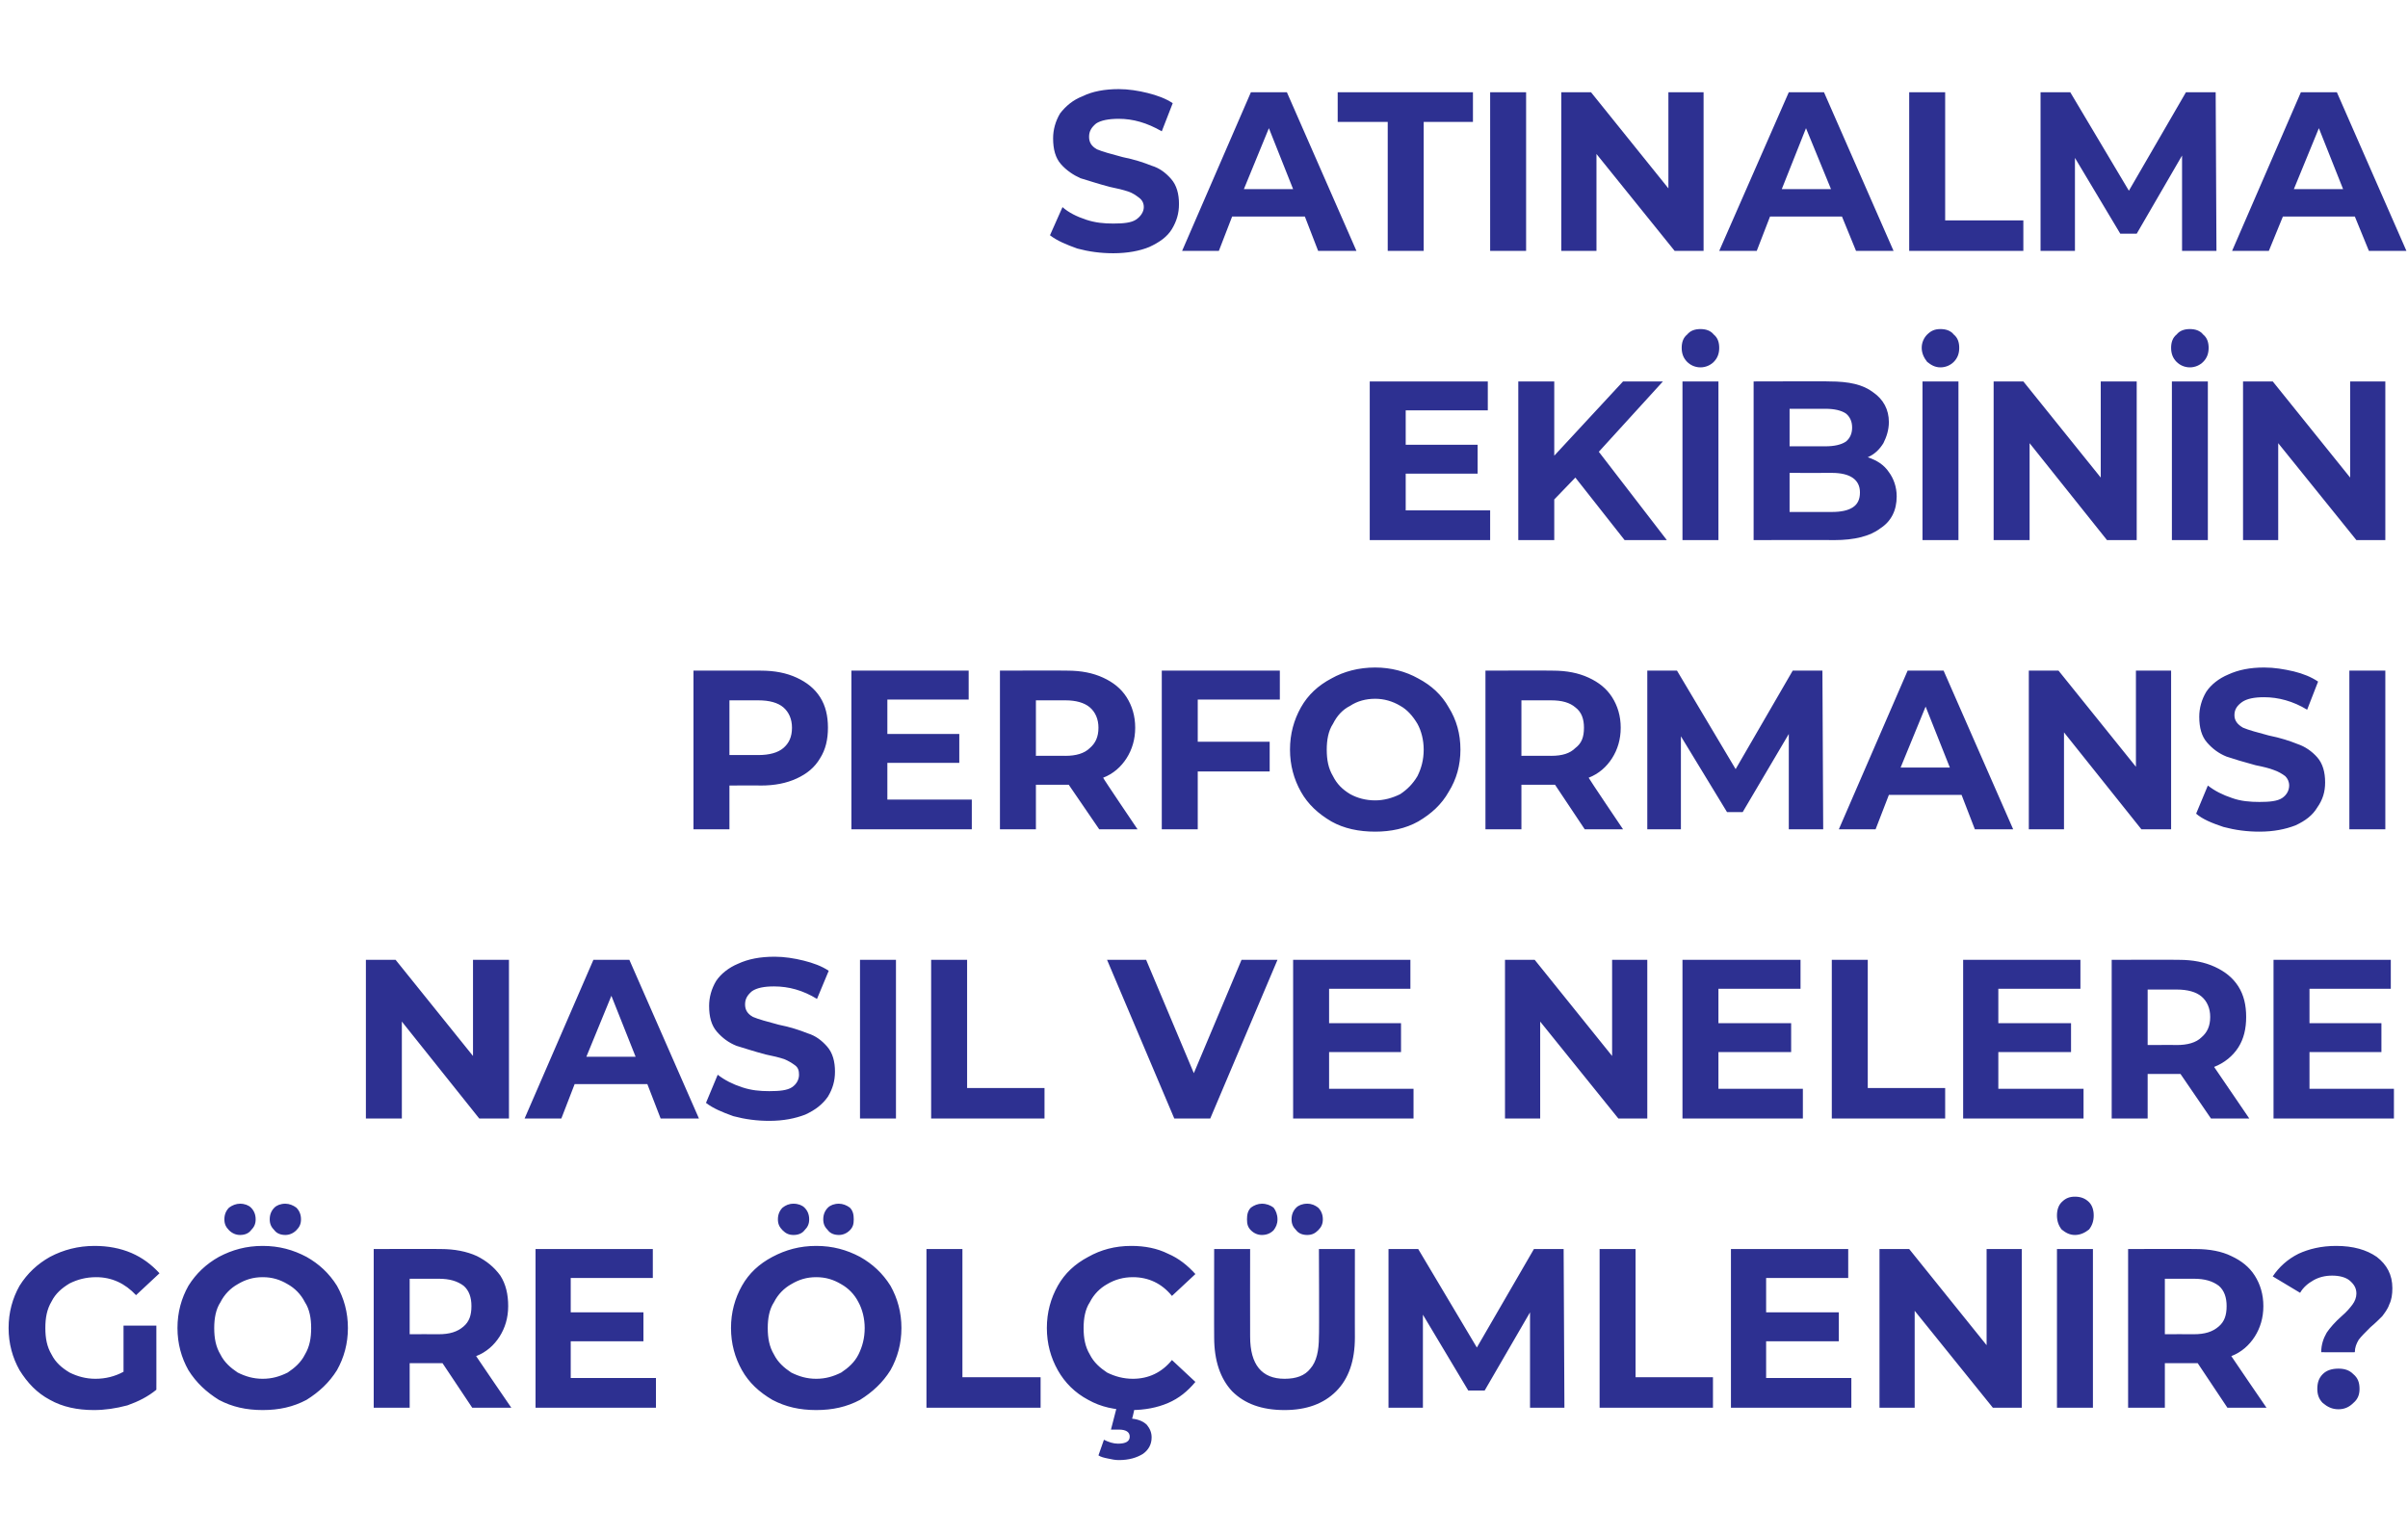 <?xml version="1.0" standalone="no"?><!DOCTYPE svg PUBLIC "-//W3C//DTD SVG 1.1//EN" "http://www.w3.org/Graphics/SVG/1.1/DTD/svg11.dtd"><svg xmlns="http://www.w3.org/2000/svg" version="1.1" width="308px" height="196.3px" viewBox="0 -4 308 196.3" style="top:-4px">  <desc>Satınalma Ekibinin Performansı Nasıl ve Nelere Göre Ölçümlenir</desc>  <defs/>  <g id="Polygon64576">    <path d="M 15.8 165.6 L 20 165.6 C 20 165.6 20.01 173.84 20 173.8 C 18.9 174.7 17.7 175.3 16.3 175.8 C 14.8 176.2 13.4 176.4 12 176.4 C 9.9 176.4 8 176 6.4 175.1 C 4.7 174.2 3.5 172.9 2.5 171.3 C 1.6 169.7 1.1 167.9 1.1 165.9 C 1.1 163.9 1.6 162.1 2.5 160.5 C 3.5 158.9 4.8 157.7 6.4 156.8 C 8.1 155.9 10 155.4 12.1 155.4 C 13.8 155.4 15.4 155.7 16.8 156.3 C 18.2 156.9 19.4 157.8 20.4 158.9 C 20.4 158.9 17.4 161.7 17.4 161.7 C 16 160.2 14.3 159.4 12.3 159.4 C 11 159.4 9.9 159.7 8.9 160.2 C 7.9 160.8 7.1 161.5 6.6 162.5 C 6 163.5 5.8 164.6 5.8 165.9 C 5.8 167.2 6 168.3 6.6 169.3 C 7.1 170.3 7.9 171 8.9 171.6 C 9.9 172.1 11 172.4 12.2 172.4 C 13.5 172.4 14.7 172.1 15.8 171.5 C 15.8 171.55 15.8 165.6 15.8 165.6 Z M 33.6 176.4 C 31.5 176.4 29.7 176 28 175.1 C 26.4 174.1 25.1 172.9 24.1 171.3 C 23.2 169.7 22.7 167.9 22.7 165.9 C 22.7 163.9 23.2 162.1 24.1 160.5 C 25.1 158.9 26.4 157.7 28 156.8 C 29.7 155.9 31.5 155.4 33.6 155.4 C 35.7 155.4 37.5 155.9 39.2 156.8 C 40.8 157.7 42.1 158.9 43.1 160.5 C 44 162.1 44.5 163.9 44.5 165.9 C 44.5 167.9 44 169.7 43.1 171.3 C 42.1 172.9 40.8 174.1 39.2 175.1 C 37.5 176 35.7 176.4 33.6 176.4 C 33.6 176.4 33.6 176.4 33.6 176.4 Z M 33.6 172.4 C 34.8 172.4 35.8 172.1 36.8 171.6 C 37.7 171 38.5 170.3 39 169.3 C 39.6 168.3 39.8 167.2 39.8 165.9 C 39.8 164.7 39.6 163.5 39 162.6 C 38.5 161.6 37.7 160.8 36.8 160.3 C 35.8 159.7 34.8 159.4 33.6 159.4 C 32.4 159.4 31.4 159.7 30.4 160.3 C 29.5 160.8 28.7 161.6 28.2 162.6 C 27.6 163.5 27.4 164.7 27.4 165.9 C 27.4 167.2 27.6 168.3 28.2 169.3 C 28.7 170.3 29.5 171 30.4 171.6 C 31.4 172.1 32.4 172.4 33.6 172.4 C 33.6 172.4 33.6 172.4 33.6 172.4 Z M 30.7 154 C 30.2 154 29.7 153.8 29.3 153.4 C 28.9 153 28.7 152.6 28.7 152 C 28.7 151.4 28.9 150.9 29.3 150.5 C 29.7 150.2 30.2 150 30.7 150 C 31.3 150 31.8 150.2 32.1 150.5 C 32.5 150.9 32.7 151.4 32.7 152 C 32.7 152.6 32.5 153 32.1 153.4 C 31.8 153.8 31.3 154 30.7 154 C 30.7 154 30.7 154 30.7 154 Z M 36.5 154 C 35.9 154 35.4 153.8 35.1 153.4 C 34.7 153 34.5 152.6 34.5 152 C 34.5 151.4 34.7 150.9 35.1 150.5 C 35.4 150.2 35.9 150 36.5 150 C 37 150 37.5 150.2 37.9 150.5 C 38.3 150.9 38.5 151.4 38.5 152 C 38.5 152.6 38.3 153 37.9 153.4 C 37.5 153.8 37 154 36.5 154 C 36.5 154 36.5 154 36.5 154 Z M 60.4 176.1 L 56.6 170.4 L 56.4 170.4 L 52.4 170.4 L 52.4 176.1 L 47.8 176.1 L 47.8 155.8 C 47.8 155.8 56.36 155.77 56.4 155.8 C 58.1 155.8 59.7 156.1 61 156.7 C 62.2 157.3 63.2 158.1 64 159.2 C 64.7 160.3 65 161.6 65 163.1 C 65 164.6 64.6 165.9 63.9 167 C 63.2 168.1 62.2 169 60.9 169.5 C 60.91 169.55 65.4 176.1 65.4 176.1 L 60.4 176.1 Z M 60.3 163.1 C 60.3 162 60 161.1 59.3 160.5 C 58.5 159.9 57.5 159.6 56.1 159.6 C 56.11 159.6 52.4 159.6 52.4 159.6 L 52.4 166.7 C 52.4 166.7 56.11 166.68 56.1 166.7 C 57.5 166.7 58.5 166.4 59.3 165.7 C 60 165.1 60.3 164.3 60.3 163.1 C 60.3 163.1 60.3 163.1 60.3 163.1 Z M 83.9 172.3 L 83.9 176.1 L 68.5 176.1 L 68.5 155.8 L 83.5 155.8 L 83.5 159.5 L 73 159.5 L 73 163.9 L 82.3 163.9 L 82.3 167.6 L 73 167.6 L 73 172.3 L 83.9 172.3 Z M 104.4 176.4 C 102.3 176.4 100.5 176 98.8 175.1 C 97.1 174.1 95.8 172.9 94.9 171.3 C 94 169.7 93.5 167.9 93.5 165.9 C 93.5 163.9 94 162.1 94.9 160.5 C 95.8 158.9 97.1 157.7 98.8 156.8 C 100.5 155.9 102.3 155.4 104.4 155.4 C 106.5 155.4 108.3 155.9 110 156.8 C 111.6 157.7 112.9 158.9 113.9 160.5 C 114.8 162.1 115.3 163.9 115.3 165.9 C 115.3 167.9 114.8 169.7 113.9 171.3 C 112.9 172.9 111.6 174.1 110 175.1 C 108.3 176 106.5 176.4 104.4 176.4 C 104.4 176.4 104.4 176.4 104.4 176.4 Z M 104.4 172.4 C 105.6 172.4 106.6 172.1 107.6 171.6 C 108.5 171 109.3 170.3 109.8 169.3 C 110.3 168.3 110.6 167.2 110.6 165.9 C 110.6 164.7 110.3 163.5 109.8 162.6 C 109.3 161.6 108.5 160.8 107.6 160.3 C 106.6 159.7 105.6 159.4 104.4 159.4 C 103.2 159.4 102.2 159.7 101.2 160.3 C 100.3 160.8 99.5 161.6 99 162.6 C 98.4 163.5 98.2 164.7 98.2 165.9 C 98.2 167.2 98.4 168.3 99 169.3 C 99.5 170.3 100.3 171 101.2 171.6 C 102.2 172.1 103.2 172.4 104.4 172.4 C 104.4 172.4 104.4 172.4 104.4 172.4 Z M 101.5 154 C 100.9 154 100.5 153.8 100.1 153.4 C 99.7 153 99.5 152.6 99.5 152 C 99.5 151.4 99.7 150.9 100.1 150.5 C 100.5 150.2 100.9 150 101.5 150 C 102.1 150 102.6 150.2 102.9 150.5 C 103.3 150.9 103.5 151.4 103.5 152 C 103.5 152.6 103.3 153 102.9 153.4 C 102.6 153.8 102.1 154 101.5 154 C 101.5 154 101.5 154 101.5 154 Z M 107.3 154 C 106.7 154 106.2 153.8 105.9 153.4 C 105.5 153 105.3 152.6 105.3 152 C 105.3 151.4 105.5 150.9 105.9 150.5 C 106.2 150.2 106.7 150 107.3 150 C 107.8 150 108.3 150.2 108.7 150.5 C 109.1 150.9 109.2 151.4 109.2 152 C 109.2 152.6 109.1 153 108.7 153.4 C 108.3 153.8 107.8 154 107.3 154 C 107.3 154 107.3 154 107.3 154 Z M 118.5 155.8 L 123.1 155.8 L 123.1 172.2 L 133.1 172.2 L 133.1 176.1 L 118.5 176.1 L 118.5 155.8 Z M 144.7 176.4 C 142.6 176.4 140.8 176 139.2 175.1 C 137.5 174.2 136.2 172.9 135.3 171.3 C 134.4 169.7 133.9 167.9 133.9 165.9 C 133.9 163.9 134.4 162.1 135.3 160.5 C 136.2 158.9 137.5 157.7 139.2 156.8 C 140.8 155.9 142.6 155.4 144.7 155.4 C 146.4 155.4 148 155.7 149.4 156.4 C 150.8 157 151.9 157.9 152.9 159 C 152.9 159 149.9 161.8 149.9 161.8 C 148.6 160.2 146.9 159.4 144.9 159.4 C 143.7 159.4 142.6 159.7 141.6 160.3 C 140.7 160.8 139.9 161.6 139.4 162.6 C 138.8 163.5 138.6 164.7 138.6 165.9 C 138.6 167.2 138.8 168.3 139.4 169.3 C 139.9 170.3 140.7 171 141.6 171.6 C 142.6 172.1 143.7 172.4 144.9 172.4 C 146.9 172.4 148.6 171.6 149.9 170 C 149.9 170 152.9 172.8 152.9 172.8 C 151.9 174 150.8 174.9 149.4 175.5 C 148 176.1 146.4 176.4 144.7 176.4 C 144.7 176.4 144.7 176.4 144.7 176.4 Z M 143.1 182.8 C 142.6 182.8 142.2 182.7 141.7 182.6 C 141.2 182.5 140.8 182.4 140.5 182.2 C 140.5 182.2 141.2 180.2 141.2 180.2 C 141.8 180.5 142.4 180.7 143 180.7 C 144 180.7 144.5 180.4 144.5 179.8 C 144.5 179.2 144 178.9 143.1 178.9 C 143.1 178.91 142.1 178.9 142.1 178.9 L 142.9 175.8 L 145.2 175.8 C 145.2 175.8 144.84 177.52 144.8 177.5 C 145.7 177.6 146.3 177.9 146.7 178.3 C 147.1 178.8 147.3 179.3 147.3 179.9 C 147.3 180.8 146.9 181.5 146.2 182 C 145.4 182.5 144.4 182.8 143.1 182.8 C 143.1 182.8 143.1 182.8 143.1 182.8 Z M 164.3 176.4 C 161.4 176.4 159.2 175.6 157.6 174 C 156.1 172.4 155.3 170.1 155.3 167.1 C 155.28 167.14 155.3 155.8 155.3 155.8 L 159.9 155.8 C 159.9 155.8 159.88 166.97 159.9 167 C 159.9 170.6 161.4 172.4 164.3 172.4 C 165.8 172.4 166.9 172 167.6 171.1 C 168.4 170.2 168.7 168.8 168.7 167 C 168.75 166.97 168.7 155.8 168.7 155.8 L 173.3 155.8 C 173.3 155.8 173.29 167.14 173.3 167.1 C 173.3 170.1 172.5 172.4 170.9 174 C 169.3 175.6 167.1 176.4 164.3 176.4 C 164.3 176.4 164.3 176.4 164.3 176.4 Z M 161.4 154 C 160.9 154 160.4 153.8 160 153.4 C 159.6 153 159.5 152.6 159.5 152 C 159.5 151.4 159.6 150.9 160 150.5 C 160.4 150.2 160.9 150 161.4 150 C 162 150 162.5 150.2 162.9 150.5 C 163.2 150.9 163.4 151.4 163.4 152 C 163.4 152.6 163.2 153 162.9 153.4 C 162.5 153.8 162 154 161.4 154 C 161.4 154 161.4 154 161.4 154 Z M 167.2 154 C 166.6 154 166.1 153.8 165.8 153.4 C 165.4 153 165.2 152.6 165.2 152 C 165.2 151.4 165.4 150.9 165.8 150.5 C 166.1 150.2 166.6 150 167.2 150 C 167.8 150 168.2 150.2 168.6 150.5 C 169 150.9 169.2 151.4 169.2 152 C 169.2 152.6 169 153 168.6 153.4 C 168.2 153.8 167.8 154 167.2 154 C 167.2 154 167.2 154 167.2 154 Z M 195.7 176.1 L 195.7 163.9 L 189.9 173.9 L 187.8 173.9 L 182 164.2 L 182 176.1 L 177.6 176.1 L 177.6 155.8 L 181.4 155.8 L 188.9 168.4 L 196.2 155.8 L 200 155.8 L 200.1 176.1 L 195.7 176.1 Z M 204.6 155.8 L 209.2 155.8 L 209.2 172.2 L 219.1 172.2 L 219.1 176.1 L 204.6 176.1 L 204.6 155.8 Z M 236.8 172.3 L 236.8 176.1 L 221.4 176.1 L 221.4 155.8 L 236.4 155.8 L 236.4 159.5 L 225.9 159.5 L 225.9 163.9 L 235.2 163.9 L 235.2 167.6 L 225.9 167.6 L 225.9 172.3 L 236.8 172.3 Z M 258.6 155.8 L 258.6 176.1 L 254.9 176.1 L 244.9 163.7 L 244.9 176.1 L 240.4 176.1 L 240.4 155.8 L 244.2 155.8 L 254.1 168.1 L 254.1 155.8 L 258.6 155.8 Z M 263.1 155.8 L 267.7 155.8 L 267.7 176.1 L 263.1 176.1 L 263.1 155.8 Z M 265.4 154 C 264.7 154 264.2 153.7 263.7 153.3 C 263.3 152.8 263.1 152.2 263.1 151.5 C 263.1 150.8 263.3 150.2 263.7 149.8 C 264.2 149.3 264.7 149.1 265.4 149.1 C 266.1 149.1 266.7 149.3 267.2 149.8 C 267.6 150.2 267.8 150.8 267.8 151.5 C 267.8 152.2 267.6 152.8 267.2 153.3 C 266.7 153.7 266.1 154 265.4 154 C 265.4 154 265.4 154 265.4 154 Z M 284.9 176.1 L 281.1 170.4 L 280.9 170.4 L 276.9 170.4 L 276.9 176.1 L 272.2 176.1 L 272.2 155.8 C 272.2 155.8 280.86 155.77 280.9 155.8 C 282.6 155.8 284.2 156.1 285.4 156.7 C 286.7 157.3 287.7 158.1 288.4 159.2 C 289.1 160.3 289.5 161.6 289.5 163.1 C 289.5 164.6 289.1 165.9 288.4 167 C 287.7 168.1 286.7 169 285.4 169.5 C 285.41 169.55 289.9 176.1 289.9 176.1 L 284.9 176.1 Z M 284.8 163.1 C 284.8 162 284.5 161.1 283.8 160.5 C 283 159.9 282 159.6 280.6 159.6 C 280.6 159.6 276.9 159.6 276.9 159.6 L 276.9 166.7 C 276.9 166.7 280.6 166.68 280.6 166.7 C 282 166.7 283 166.4 283.8 165.7 C 284.5 165.1 284.8 164.3 284.8 163.1 C 284.8 163.1 284.8 163.1 284.8 163.1 Z M 296.9 169 C 296.9 168 297.2 167.2 297.6 166.5 C 298 165.9 298.7 165.1 299.5 164.4 C 300.2 163.8 300.6 163.3 300.9 162.9 C 301.2 162.5 301.4 162 301.4 161.5 C 301.4 160.8 301.1 160.3 300.5 159.8 C 300 159.4 299.2 159.2 298.3 159.2 C 297.4 159.2 296.6 159.4 295.9 159.8 C 295.2 160.2 294.6 160.7 294.2 161.4 C 294.2 161.4 290.7 159.3 290.7 159.3 C 291.5 158.1 292.6 157.1 294 156.4 C 295.3 155.8 296.9 155.4 298.8 155.4 C 301 155.4 302.7 155.9 304 156.8 C 305.3 157.8 306 159.1 306 160.8 C 306 161.6 305.9 162.3 305.6 162.9 C 305.4 163.5 305 164 304.7 164.4 C 304.3 164.8 303.8 165.3 303.2 165.8 C 302.5 166.5 302 167 301.7 167.4 C 301.4 167.9 301.2 168.4 301.2 169 C 301.22 169.02 296.9 169 296.9 169 C 296.9 169 296.93 169.02 296.9 169 Z M 299.1 176.3 C 298.3 176.3 297.7 176 297.1 175.5 C 296.6 175 296.4 174.4 296.4 173.7 C 296.4 172.9 296.6 172.3 297.1 171.8 C 297.6 171.3 298.3 171.1 299.1 171.1 C 299.9 171.1 300.5 171.3 301 171.8 C 301.6 172.3 301.8 172.9 301.8 173.7 C 301.8 174.4 301.6 175 301 175.5 C 300.5 176 299.9 176.3 299.1 176.3 C 299.1 176.3 299.1 176.3 299.1 176.3 Z " stroke="none" fill="#2d3091"/>  </g>  <g id="Polygon64575">    <path d="M 65.1 118.8 L 65.1 139.1 L 61.3 139.1 L 51.4 126.7 L 51.4 139.1 L 46.8 139.1 L 46.8 118.8 L 50.6 118.8 L 60.5 131.1 L 60.5 118.8 L 65.1 118.8 Z M 82.8 134.7 L 73.5 134.7 L 71.8 139.1 L 67.1 139.1 L 75.9 118.8 L 80.5 118.8 L 89.4 139.1 L 84.5 139.1 L 82.8 134.7 Z M 81.3 131.2 L 78.2 123.4 L 75 131.2 L 81.3 131.2 Z M 98.4 139.4 C 96.8 139.4 95.3 139.2 93.8 138.8 C 92.4 138.3 91.2 137.8 90.3 137.1 C 90.3 137.1 91.8 133.5 91.8 133.5 C 92.7 134.2 93.7 134.7 94.9 135.1 C 96.1 135.5 97.2 135.6 98.4 135.6 C 99.7 135.6 100.7 135.5 101.3 135.1 C 101.9 134.7 102.2 134.1 102.2 133.5 C 102.2 133 102.1 132.6 101.7 132.3 C 101.3 132 100.8 131.7 100.3 131.5 C 99.7 131.3 98.9 131.1 97.9 130.9 C 96.4 130.5 95.2 130.1 94.2 129.8 C 93.2 129.4 92.4 128.8 91.7 128 C 91 127.2 90.7 126.1 90.7 124.7 C 90.7 123.6 91 122.5 91.6 121.5 C 92.2 120.6 93.2 119.8 94.4 119.3 C 95.7 118.7 97.2 118.4 99.1 118.4 C 100.3 118.4 101.6 118.6 102.8 118.9 C 104 119.2 105.1 119.6 106 120.2 C 106 120.2 104.5 123.8 104.5 123.8 C 102.7 122.7 100.9 122.2 99 122.2 C 97.7 122.2 96.8 122.4 96.2 122.8 C 95.6 123.3 95.3 123.8 95.3 124.5 C 95.3 125.2 95.6 125.7 96.3 126.1 C 97 126.4 98.1 126.7 99.6 127.1 C 101.1 127.4 102.3 127.8 103.3 128.2 C 104.3 128.5 105.1 129.1 105.8 129.9 C 106.5 130.7 106.8 131.8 106.8 133.1 C 106.8 134.3 106.5 135.3 105.9 136.3 C 105.2 137.3 104.3 138 103 138.6 C 101.7 139.1 100.2 139.4 98.4 139.4 C 98.4 139.4 98.4 139.4 98.4 139.4 Z M 110 118.8 L 114.6 118.8 L 114.6 139.1 L 110 139.1 L 110 118.8 Z M 119.1 118.8 L 123.7 118.8 L 123.7 135.2 L 133.6 135.2 L 133.6 139.1 L 119.1 139.1 L 119.1 118.8 Z M 163.4 118.8 L 154.8 139.1 L 150.2 139.1 L 141.6 118.8 L 146.6 118.8 L 152.7 133.3 L 158.8 118.8 L 163.4 118.8 Z M 180.8 135.3 L 180.8 139.1 L 165.4 139.1 L 165.4 118.8 L 180.4 118.8 L 180.4 122.5 L 170 122.5 L 170 126.9 L 179.2 126.9 L 179.2 130.6 L 170 130.6 L 170 135.3 L 180.8 135.3 Z M 210.7 118.8 L 210.7 139.1 L 207 139.1 L 197 126.7 L 197 139.1 L 192.5 139.1 L 192.5 118.8 L 196.3 118.8 L 206.2 131.1 L 206.2 118.8 L 210.7 118.8 Z M 230.6 135.3 L 230.6 139.1 L 215.2 139.1 L 215.2 118.8 L 230.3 118.8 L 230.3 122.5 L 219.8 122.5 L 219.8 126.9 L 229.1 126.9 L 229.1 130.6 L 219.8 130.6 L 219.8 135.3 L 230.6 135.3 Z M 234.3 118.8 L 238.9 118.8 L 238.9 135.2 L 248.8 135.2 L 248.8 139.1 L 234.3 139.1 L 234.3 118.8 Z M 266.5 135.3 L 266.5 139.1 L 251.1 139.1 L 251.1 118.8 L 266.1 118.8 L 266.1 122.5 L 255.6 122.5 L 255.6 126.9 L 264.9 126.9 L 264.9 130.6 L 255.6 130.6 L 255.6 135.3 L 266.5 135.3 Z M 282.8 139.1 L 278.9 133.4 L 278.7 133.4 L 274.7 133.4 L 274.7 139.1 L 270.1 139.1 L 270.1 118.8 C 270.1 118.8 278.69 118.77 278.7 118.8 C 280.5 118.8 282 119.1 283.3 119.7 C 284.6 120.3 285.6 121.1 286.3 122.2 C 287 123.3 287.3 124.6 287.3 126.1 C 287.3 127.6 287 128.9 286.3 130 C 285.6 131.1 284.5 132 283.2 132.5 C 283.24 132.55 287.7 139.1 287.7 139.1 L 282.8 139.1 Z M 282.7 126.1 C 282.7 125 282.3 124.1 281.6 123.5 C 280.9 122.9 279.8 122.6 278.4 122.6 C 278.44 122.6 274.7 122.6 274.7 122.6 L 274.7 129.7 C 274.7 129.7 278.44 129.68 278.4 129.7 C 279.8 129.7 280.9 129.4 281.6 128.7 C 282.3 128.1 282.7 127.3 282.7 126.1 C 282.7 126.1 282.7 126.1 282.7 126.1 Z M 306.2 135.3 L 306.2 139.1 L 290.8 139.1 L 290.8 118.8 L 305.8 118.8 L 305.8 122.5 L 295.4 122.5 L 295.4 126.9 L 304.6 126.9 L 304.6 130.6 L 295.4 130.6 L 295.4 135.3 L 306.2 135.3 Z " stroke="none" fill="#2d3091"/>  </g>  <g id="Polygon64574">    <path d="M 97.3 81.8 C 99.1 81.8 100.6 82.1 101.9 82.7 C 103.2 83.3 104.2 84.1 104.9 85.2 C 105.6 86.3 105.9 87.6 105.9 89.1 C 105.9 90.6 105.6 91.9 104.9 93 C 104.2 94.2 103.2 95 101.9 95.6 C 100.6 96.2 99.1 96.5 97.3 96.5 C 97.3 96.47 93.3 96.5 93.3 96.5 L 93.3 102.1 L 88.7 102.1 L 88.7 81.8 L 97.3 81.8 C 97.3 81.8 97.3 81.77 97.3 81.8 Z M 97 92.6 C 98.4 92.6 99.5 92.3 100.2 91.7 C 100.9 91.1 101.3 90.3 101.3 89.1 C 101.3 88 100.9 87.1 100.2 86.5 C 99.5 85.9 98.4 85.6 97 85.6 C 97.04 85.6 93.3 85.6 93.3 85.6 L 93.3 92.6 L 97 92.6 C 97 92.6 97.04 92.65 97 92.6 Z M 124.3 98.3 L 124.3 102.1 L 108.9 102.1 L 108.9 81.8 L 123.9 81.8 L 123.9 85.5 L 113.5 85.5 L 113.5 89.9 L 122.7 89.9 L 122.7 93.6 L 113.5 93.6 L 113.5 98.3 L 124.3 98.3 Z M 140.6 102.1 L 136.7 96.4 L 136.5 96.4 L 132.5 96.4 L 132.5 102.1 L 127.9 102.1 L 127.9 81.8 C 127.9 81.8 136.52 81.77 136.5 81.8 C 138.3 81.8 139.8 82.1 141.1 82.7 C 142.4 83.3 143.4 84.1 144.1 85.2 C 144.8 86.3 145.2 87.6 145.2 89.1 C 145.2 90.6 144.8 91.9 144.1 93 C 143.4 94.1 142.4 95 141.1 95.5 C 141.07 95.55 145.5 102.1 145.5 102.1 L 140.6 102.1 Z M 140.5 89.1 C 140.5 88 140.1 87.1 139.4 86.5 C 138.7 85.9 137.6 85.6 136.3 85.6 C 136.27 85.6 132.5 85.6 132.5 85.6 L 132.5 92.7 C 132.5 92.7 136.27 92.68 136.3 92.7 C 137.6 92.7 138.7 92.4 139.4 91.7 C 140.1 91.1 140.5 90.3 140.5 89.1 C 140.5 89.1 140.5 89.1 140.5 89.1 Z M 153.2 85.5 L 153.2 90.9 L 162.4 90.9 L 162.4 94.7 L 153.2 94.7 L 153.2 102.1 L 148.6 102.1 L 148.6 81.8 L 163.7 81.8 L 163.7 85.5 L 153.2 85.5 Z M 175.9 102.4 C 173.8 102.4 171.9 102 170.3 101.1 C 168.6 100.1 167.3 98.9 166.4 97.3 C 165.5 95.7 165 93.9 165 91.9 C 165 89.9 165.5 88.1 166.4 86.5 C 167.3 84.9 168.6 83.7 170.3 82.8 C 171.9 81.9 173.8 81.4 175.9 81.4 C 177.9 81.4 179.8 81.9 181.4 82.8 C 183.1 83.7 184.4 84.9 185.3 86.5 C 186.3 88.1 186.8 89.9 186.8 91.9 C 186.8 93.9 186.3 95.7 185.3 97.3 C 184.4 98.9 183.1 100.1 181.4 101.1 C 179.8 102 177.9 102.4 175.9 102.4 C 175.9 102.4 175.9 102.4 175.9 102.4 Z M 175.9 98.4 C 177 98.4 178.1 98.1 179.1 97.6 C 180 97 180.7 96.3 181.3 95.3 C 181.8 94.3 182.1 93.2 182.1 91.9 C 182.1 90.7 181.8 89.5 181.3 88.6 C 180.7 87.6 180 86.8 179.1 86.3 C 178.1 85.7 177 85.4 175.9 85.4 C 174.7 85.4 173.6 85.7 172.7 86.3 C 171.7 86.8 171 87.6 170.5 88.6 C 169.9 89.5 169.7 90.7 169.7 91.9 C 169.7 93.2 169.9 94.3 170.5 95.3 C 171 96.3 171.7 97 172.7 97.6 C 173.6 98.1 174.7 98.4 175.9 98.4 C 175.9 98.4 175.9 98.4 175.9 98.4 Z M 202.7 102.1 L 198.9 96.4 L 198.6 96.4 L 194.6 96.4 L 194.6 102.1 L 190 102.1 L 190 81.8 C 190 81.8 198.63 81.77 198.6 81.8 C 200.4 81.8 201.9 82.1 203.2 82.7 C 204.5 83.3 205.5 84.1 206.2 85.2 C 206.9 86.3 207.3 87.6 207.3 89.1 C 207.3 90.6 206.9 91.9 206.2 93 C 205.5 94.1 204.5 95 203.2 95.5 C 203.18 95.55 207.6 102.1 207.6 102.1 L 202.7 102.1 Z M 202.6 89.1 C 202.6 88 202.3 87.1 201.5 86.5 C 200.8 85.9 199.8 85.6 198.4 85.6 C 198.38 85.6 194.6 85.6 194.6 85.6 L 194.6 92.7 C 194.6 92.7 198.38 92.68 198.4 92.7 C 199.8 92.7 200.8 92.4 201.5 91.7 C 202.3 91.1 202.6 90.3 202.6 89.1 C 202.6 89.1 202.6 89.1 202.6 89.1 Z M 228.8 102.1 L 228.8 89.9 L 222.9 99.9 L 220.9 99.9 L 215 90.2 L 215 102.1 L 210.7 102.1 L 210.7 81.8 L 214.5 81.8 L 222 94.4 L 229.3 81.8 L 233.1 81.8 L 233.2 102.1 L 228.8 102.1 Z M 250.9 97.7 L 241.6 97.7 L 239.9 102.1 L 235.2 102.1 L 244 81.8 L 248.6 81.8 L 257.5 102.1 L 252.6 102.1 L 250.9 97.7 Z M 249.4 94.2 L 246.3 86.4 L 243.1 94.2 L 249.4 94.2 Z M 277.7 81.8 L 277.7 102.1 L 273.9 102.1 L 264 89.7 L 264 102.1 L 259.5 102.1 L 259.5 81.8 L 263.3 81.8 L 273.2 94.1 L 273.2 81.8 L 277.7 81.8 Z M 289 102.4 C 287.4 102.4 285.9 102.2 284.4 101.8 C 282.9 101.3 281.7 100.8 280.9 100.1 C 280.9 100.1 282.4 96.5 282.4 96.5 C 283.3 97.2 284.3 97.7 285.5 98.1 C 286.6 98.5 287.8 98.6 289 98.6 C 290.3 98.6 291.3 98.5 291.9 98.1 C 292.5 97.7 292.8 97.1 292.8 96.5 C 292.8 96 292.6 95.6 292.3 95.3 C 291.9 95 291.4 94.7 290.8 94.5 C 290.3 94.3 289.5 94.1 288.5 93.9 C 287 93.5 285.7 93.1 284.8 92.8 C 283.8 92.4 283 91.8 282.3 91 C 281.6 90.2 281.3 89.1 281.3 87.7 C 281.3 86.6 281.6 85.5 282.2 84.5 C 282.8 83.6 283.8 82.8 285 82.3 C 286.3 81.7 287.8 81.4 289.6 81.4 C 290.9 81.4 292.1 81.6 293.4 81.9 C 294.6 82.2 295.6 82.6 296.5 83.2 C 296.5 83.2 295.1 86.8 295.1 86.8 C 293.3 85.7 291.4 85.2 289.6 85.2 C 288.3 85.2 287.4 85.4 286.8 85.8 C 286.1 86.3 285.8 86.8 285.8 87.5 C 285.8 88.2 286.2 88.7 286.9 89.1 C 287.6 89.4 288.7 89.7 290.2 90.1 C 291.7 90.4 292.9 90.8 293.9 91.2 C 294.8 91.5 295.7 92.1 296.4 92.9 C 297.1 93.7 297.4 94.8 297.4 96.1 C 297.4 97.3 297.1 98.3 296.4 99.3 C 295.8 100.3 294.9 101 293.6 101.6 C 292.3 102.1 290.8 102.4 289 102.4 C 289 102.4 289 102.4 289 102.4 Z M 300.5 81.8 L 305.1 81.8 L 305.1 102.1 L 300.5 102.1 L 300.5 81.8 Z " stroke="none" fill="#2d3091"/>  </g>  <g id="Polygon64573">    <path d="M 190.6 61.3 L 190.6 65.1 L 175.2 65.1 L 175.2 44.8 L 190.3 44.8 L 190.3 48.5 L 179.8 48.5 L 179.8 52.9 L 189 52.9 L 189 56.6 L 179.8 56.6 L 179.8 61.3 L 190.6 61.3 Z M 201.5 57.1 L 198.8 59.9 L 198.8 65.1 L 194.2 65.1 L 194.2 44.8 L 198.8 44.8 L 198.8 54.3 L 207.6 44.8 L 212.7 44.8 L 204.5 53.8 L 213.2 65.1 L 207.8 65.1 L 201.5 57.1 Z M 215.2 44.8 L 219.8 44.8 L 219.8 65.1 L 215.2 65.1 L 215.2 44.8 Z M 217.5 43 C 216.8 43 216.2 42.7 215.8 42.3 C 215.3 41.8 215.1 41.2 215.1 40.5 C 215.1 39.8 215.3 39.2 215.8 38.8 C 216.2 38.3 216.8 38.1 217.5 38.1 C 218.2 38.1 218.8 38.3 219.2 38.8 C 219.7 39.2 219.9 39.8 219.9 40.5 C 219.9 41.2 219.7 41.8 219.2 42.3 C 218.8 42.7 218.2 43 217.5 43 C 217.5 43 217.5 43 217.5 43 Z M 238.9 54.5 C 240.1 54.9 241 55.5 241.6 56.4 C 242.2 57.2 242.6 58.3 242.6 59.5 C 242.6 61.3 241.9 62.7 240.5 63.6 C 239.2 64.6 237.2 65.1 234.6 65.1 C 234.6 65.07 224.3 65.1 224.3 65.1 L 224.3 44.8 C 224.3 44.8 234.04 44.77 234 44.8 C 236.5 44.8 238.3 45.2 239.6 46.2 C 240.9 47.1 241.6 48.4 241.6 50 C 241.6 51 241.3 51.9 240.9 52.7 C 240.4 53.5 239.8 54.1 238.9 54.5 C 238.9 54.5 238.9 54.5 238.9 54.5 Z M 228.9 48.3 L 228.9 53.1 C 228.9 53.1 233.47 53.09 233.5 53.1 C 234.6 53.1 235.5 52.9 236.1 52.5 C 236.6 52.1 236.9 51.5 236.9 50.7 C 236.9 49.9 236.6 49.3 236.1 48.9 C 235.5 48.5 234.6 48.3 233.5 48.3 C 233.47 48.31 228.9 48.3 228.9 48.3 Z M 234.3 61.5 C 235.5 61.5 236.4 61.3 237 60.9 C 237.6 60.5 237.9 59.9 237.9 59 C 237.9 57.4 236.7 56.5 234.3 56.5 C 234.26 56.52 228.9 56.5 228.9 56.5 L 228.9 61.5 L 234.3 61.5 C 234.3 61.5 234.26 61.53 234.3 61.5 Z M 245.9 44.8 L 250.5 44.8 L 250.5 65.1 L 245.9 65.1 L 245.9 44.8 Z M 248.2 43 C 247.5 43 247 42.7 246.5 42.3 C 246.1 41.8 245.8 41.2 245.8 40.5 C 245.8 39.8 246.1 39.2 246.5 38.8 C 247 38.3 247.5 38.1 248.2 38.1 C 248.9 38.1 249.5 38.3 249.9 38.8 C 250.4 39.2 250.6 39.8 250.6 40.5 C 250.6 41.2 250.4 41.8 249.9 42.3 C 249.5 42.7 248.9 43 248.2 43 C 248.2 43 248.2 43 248.2 43 Z M 273.3 44.8 L 273.3 65.1 L 269.5 65.1 L 259.6 52.7 L 259.6 65.1 L 255 65.1 L 255 44.8 L 258.8 44.8 L 268.7 57.1 L 268.7 44.8 L 273.3 44.8 Z M 277.8 44.8 L 282.4 44.8 L 282.4 65.1 L 277.8 65.1 L 277.8 44.8 Z M 280.1 43 C 279.4 43 278.8 42.7 278.4 42.3 C 277.9 41.8 277.7 41.2 277.7 40.5 C 277.7 39.8 277.9 39.2 278.4 38.8 C 278.8 38.3 279.4 38.1 280.1 38.1 C 280.8 38.1 281.4 38.3 281.8 38.8 C 282.3 39.2 282.5 39.8 282.5 40.5 C 282.5 41.2 282.3 41.8 281.8 42.3 C 281.4 42.7 280.8 43 280.1 43 C 280.1 43 280.1 43 280.1 43 Z M 305.1 44.8 L 305.1 65.1 L 301.4 65.1 L 291.4 52.7 L 291.4 65.1 L 286.9 65.1 L 286.9 44.8 L 290.7 44.8 L 300.6 57.1 L 300.6 44.8 L 305.1 44.8 Z " stroke="none" fill="#2d3091"/>  </g>  <g id="Polygon64572">    <path d="M 142.4 28.4 C 140.8 28.4 139.3 28.2 137.8 27.8 C 136.4 27.3 135.2 26.8 134.3 26.1 C 134.3 26.1 135.9 22.5 135.9 22.5 C 136.7 23.2 137.7 23.7 138.9 24.1 C 140.1 24.5 141.2 24.6 142.4 24.6 C 143.7 24.6 144.7 24.5 145.3 24.1 C 145.9 23.7 146.3 23.1 146.3 22.5 C 146.3 22 146.1 21.6 145.7 21.3 C 145.3 21 144.9 20.7 144.3 20.5 C 143.7 20.3 142.9 20.1 141.9 19.9 C 140.4 19.5 139.2 19.1 138.2 18.8 C 137.3 18.4 136.4 17.8 135.7 17 C 135 16.2 134.7 15.1 134.7 13.7 C 134.7 12.6 135 11.5 135.6 10.5 C 136.3 9.6 137.2 8.8 138.5 8.3 C 139.7 7.7 141.3 7.4 143.1 7.4 C 144.3 7.4 145.6 7.6 146.8 7.9 C 148 8.2 149.1 8.6 150 9.2 C 150 9.2 148.6 12.8 148.6 12.8 C 146.7 11.7 144.9 11.2 143.1 11.2 C 141.8 11.2 140.8 11.4 140.2 11.8 C 139.6 12.3 139.3 12.8 139.3 13.5 C 139.3 14.2 139.6 14.7 140.3 15.1 C 141 15.4 142.1 15.7 143.6 16.1 C 145.1 16.4 146.3 16.8 147.3 17.2 C 148.3 17.5 149.1 18.1 149.8 18.9 C 150.5 19.7 150.8 20.8 150.8 22.1 C 150.8 23.3 150.5 24.3 149.9 25.3 C 149.3 26.3 148.3 27 147 27.6 C 145.8 28.1 144.2 28.4 142.4 28.4 C 142.4 28.4 142.4 28.4 142.4 28.4 Z M 166.9 23.7 L 157.6 23.7 L 155.9 28.1 L 151.2 28.1 L 160 7.8 L 164.6 7.8 L 173.5 28.1 L 168.6 28.1 L 166.9 23.7 Z M 165.4 20.2 L 162.3 12.4 L 159.1 20.2 L 165.4 20.2 Z M 177.5 11.6 L 171.1 11.6 L 171.1 7.8 L 188.4 7.8 L 188.4 11.6 L 182.1 11.6 L 182.1 28.1 L 177.5 28.1 L 177.5 11.6 Z M 190.6 7.8 L 195.2 7.8 L 195.2 28.1 L 190.6 28.1 L 190.6 7.8 Z M 217.9 7.8 L 217.9 28.1 L 214.2 28.1 L 204.2 15.7 L 204.2 28.1 L 199.7 28.1 L 199.7 7.8 L 203.5 7.8 L 213.4 20.1 L 213.4 7.8 L 217.9 7.8 Z M 235.6 23.7 L 226.4 23.7 L 224.7 28.1 L 219.9 28.1 L 228.8 7.8 L 233.3 7.8 L 242.2 28.1 L 237.4 28.1 L 235.6 23.7 Z M 234.2 20.2 L 231 12.4 L 227.9 20.2 L 234.2 20.2 Z M 244.2 7.8 L 248.8 7.8 L 248.8 24.2 L 258.8 24.2 L 258.8 28.1 L 244.2 28.1 L 244.2 7.8 Z M 279.1 28.1 L 279.1 15.9 L 273.3 25.9 L 271.2 25.9 L 265.4 16.2 L 265.4 28.1 L 261 28.1 L 261 7.8 L 264.8 7.8 L 272.3 20.4 L 279.6 7.8 L 283.4 7.8 L 283.5 28.1 L 279.1 28.1 Z M 301.2 23.7 L 292 23.7 L 290.2 28.1 L 285.5 28.1 L 294.3 7.8 L 298.9 7.8 L 307.8 28.1 L 303 28.1 L 301.2 23.7 Z M 299.7 20.2 L 296.6 12.4 L 293.4 20.2 L 299.7 20.2 Z " stroke="none" fill="#2d3091"/>  </g></svg>
